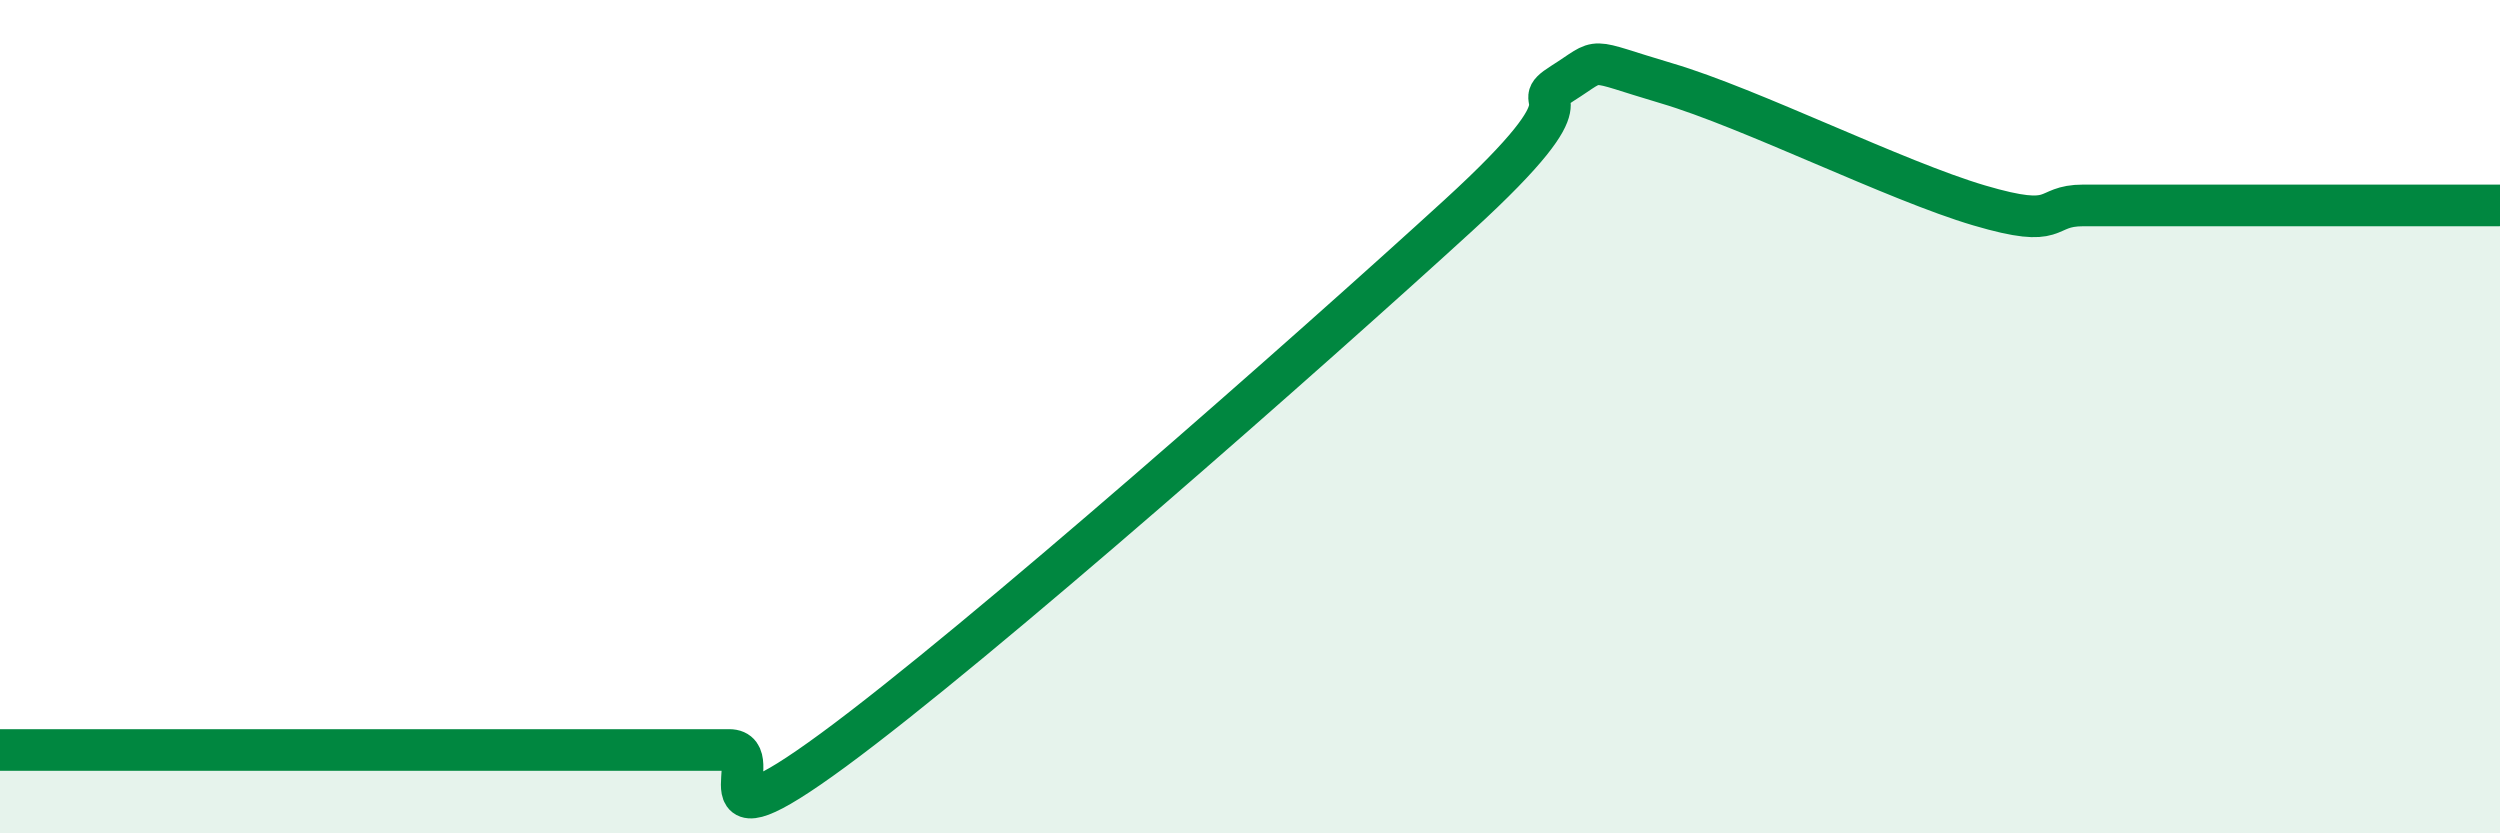 
    <svg width="60" height="20" viewBox="0 0 60 20" xmlns="http://www.w3.org/2000/svg">
      <path
        d="M 0,18 C 0.5,18 1.5,18 2.5,18 C 3.5,18 4,18 5,18 C 6,18 6.5,18 7.5,18 C 8.5,18 9,18 10,18 C 11,18 11.5,18 12.5,18 C 13.5,18 14,18 15,18 C 16,18 16.5,18 17.5,18 C 18.5,18 16.5,20.57 20,18 C 23.5,15.43 31.5,8.37 35,5.17 C 38.5,1.97 36.5,2.63 37.5,2 C 38.5,1.37 38,1.41 40,2 C 42,2.59 45.5,4.34 47.5,4.93 C 49.5,5.52 49,4.93 50,4.93 C 51,4.93 51.5,4.93 52.5,4.93 C 53.5,4.93 54,4.93 55,4.93 C 56,4.93 56.5,4.93 57.5,4.93 C 58.5,4.93 59.5,4.93 60,4.93L60 20L0 20Z"
        fill="#008740"
        opacity="0.1"
        stroke-linecap="round"
        stroke-linejoin="round"
      />
      <path
        d="M 0,18 C 0.5,18 1.5,18 2.5,18 C 3.5,18 4,18 5,18 C 6,18 6.5,18 7.5,18 C 8.5,18 9,18 10,18 C 11,18 11.5,18 12.5,18 C 13.5,18 14,18 15,18 C 16,18 16.5,18 17.5,18 C 18.5,18 16.5,20.57 20,18 C 23.5,15.43 31.5,8.37 35,5.17 C 38.5,1.97 36.5,2.63 37.5,2 C 38.5,1.37 38,1.41 40,2 C 42,2.59 45.5,4.34 47.5,4.93 C 49.5,5.52 49,4.93 50,4.93 C 51,4.93 51.5,4.93 52.5,4.93 C 53.5,4.93 54,4.93 55,4.93 C 56,4.93 56.5,4.93 57.5,4.93 C 58.5,4.93 59.5,4.93 60,4.93"
        stroke="#008740"
        stroke-width="1"
        fill="none"
        stroke-linecap="round"
        stroke-linejoin="round"
      />
    </svg>
  